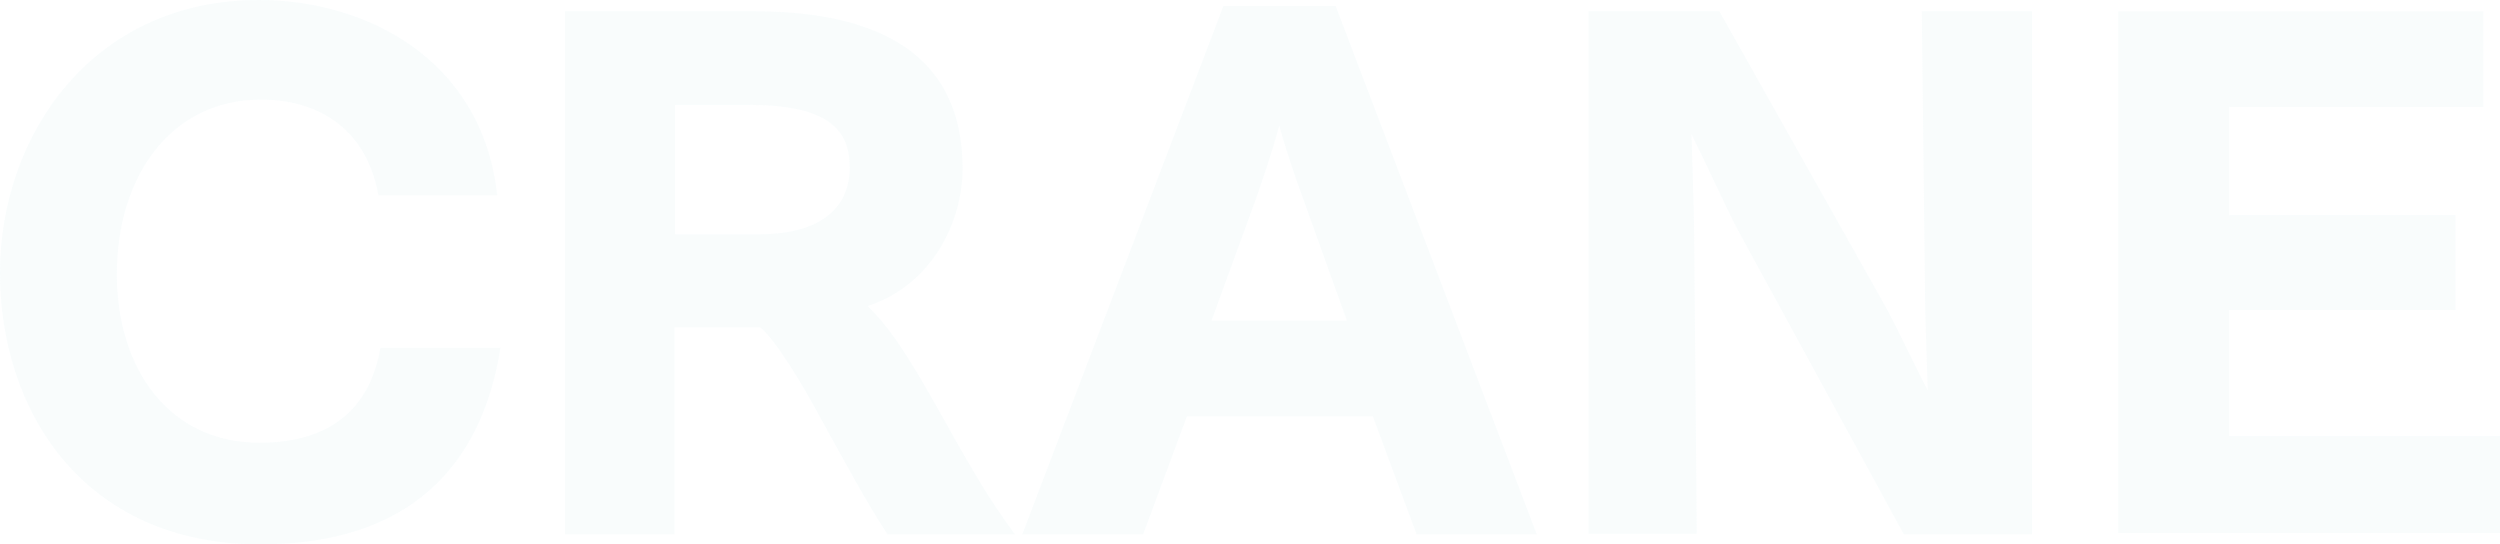 <?xml version="1.0" encoding="utf-8"?>
<!-- Generator: Adobe Illustrator 27.4.1, SVG Export Plug-In . SVG Version: 6.00 Build 0)  -->
<svg version="1.1" xmlns="http://www.w3.org/2000/svg" xmlns:xlink="http://www.w3.org/1999/xlink" x="0px" y="0px"
	 viewBox="0 0 376.6 82" style="enable-background:new 0 0 376.6 82;" xml:space="preserve">
<style type="text/css">
	.st0{opacity:0.15;}
	.st1{fill:#D4ECEE;}
</style>
<g id="レイヤー_1">
</g>
<g id="_x32_">
	<g class="st0">
		<g>
			<path class="st1" d="M75.4,52.3C72.6,70.3,61.6,82,39.2,82C12.4,82,0,61.7,0,41.1C0,20.5,13.8,0,39,0c15.9,0,33.6,8.7,35.9,29.4
				H57c-1.9-10.5-9.6-14.4-17.7-14.4c-13.5,0-21.7,11.5-21.7,26.3c0,14.2,7.8,25.4,21.5,25.4c14.1,0,17.3-9,18.2-14.3H75.4z"/>
			<path class="st1" d="M85.1,1.7h28.4c15.8,0,31.5,4.5,31.5,23.7c0,7.9-4.5,17.5-14.3,20.7c3,2.9,5.3,6.5,7.6,10.3
				c4.8,8.1,8.9,16.5,14.6,24.1h-19.2c-3.1-4.7-6.7-11.4-9.8-17c-3-5.6-7.1-12.4-9.4-14.2h-12.9v31.2H85.1V1.7z M114.4,35.3
				c8,0,13.6-3.1,13.6-10.1c0-5.7-3.3-9.4-15.2-9.4h-11.1v19.5H114.4z"/>
			<path class="st1" d="M184.3,0.9h16.9l30.3,79.6h-18.1l-6.6-17.8h-28l-6.6,17.8H154L184.3,0.9z M202.9,48.3l-6.5-18.1
				c-1-2.7-2.7-7.6-3.7-11.3c-1,3.8-2.5,8.2-3.6,11.3l-6.6,18.1H202.9z"/>
			<path class="st1" d="M239.2,1.7H259l24.7,43.9c1.8,3.1,4.8,9.7,6.7,13.2c0,0-0.4-11.3-0.4-13.4l-0.5-43.7h16.6v78.8h-19.3
				l-25.3-46.4c-1.1-2.1-5-10.5-6.7-13.9c0,0,0.4,12.3,0.4,14.4l0.4,45.8h-16.3V1.7z"/>
			<path class="st1" d="M319.1,1.7h55v14.4h-38.3v16.3h34.1v14.3h-34.1v19h40.8v14.6h-57.5V1.7z"/>
		</g>
	</g>
</g>
</svg>
